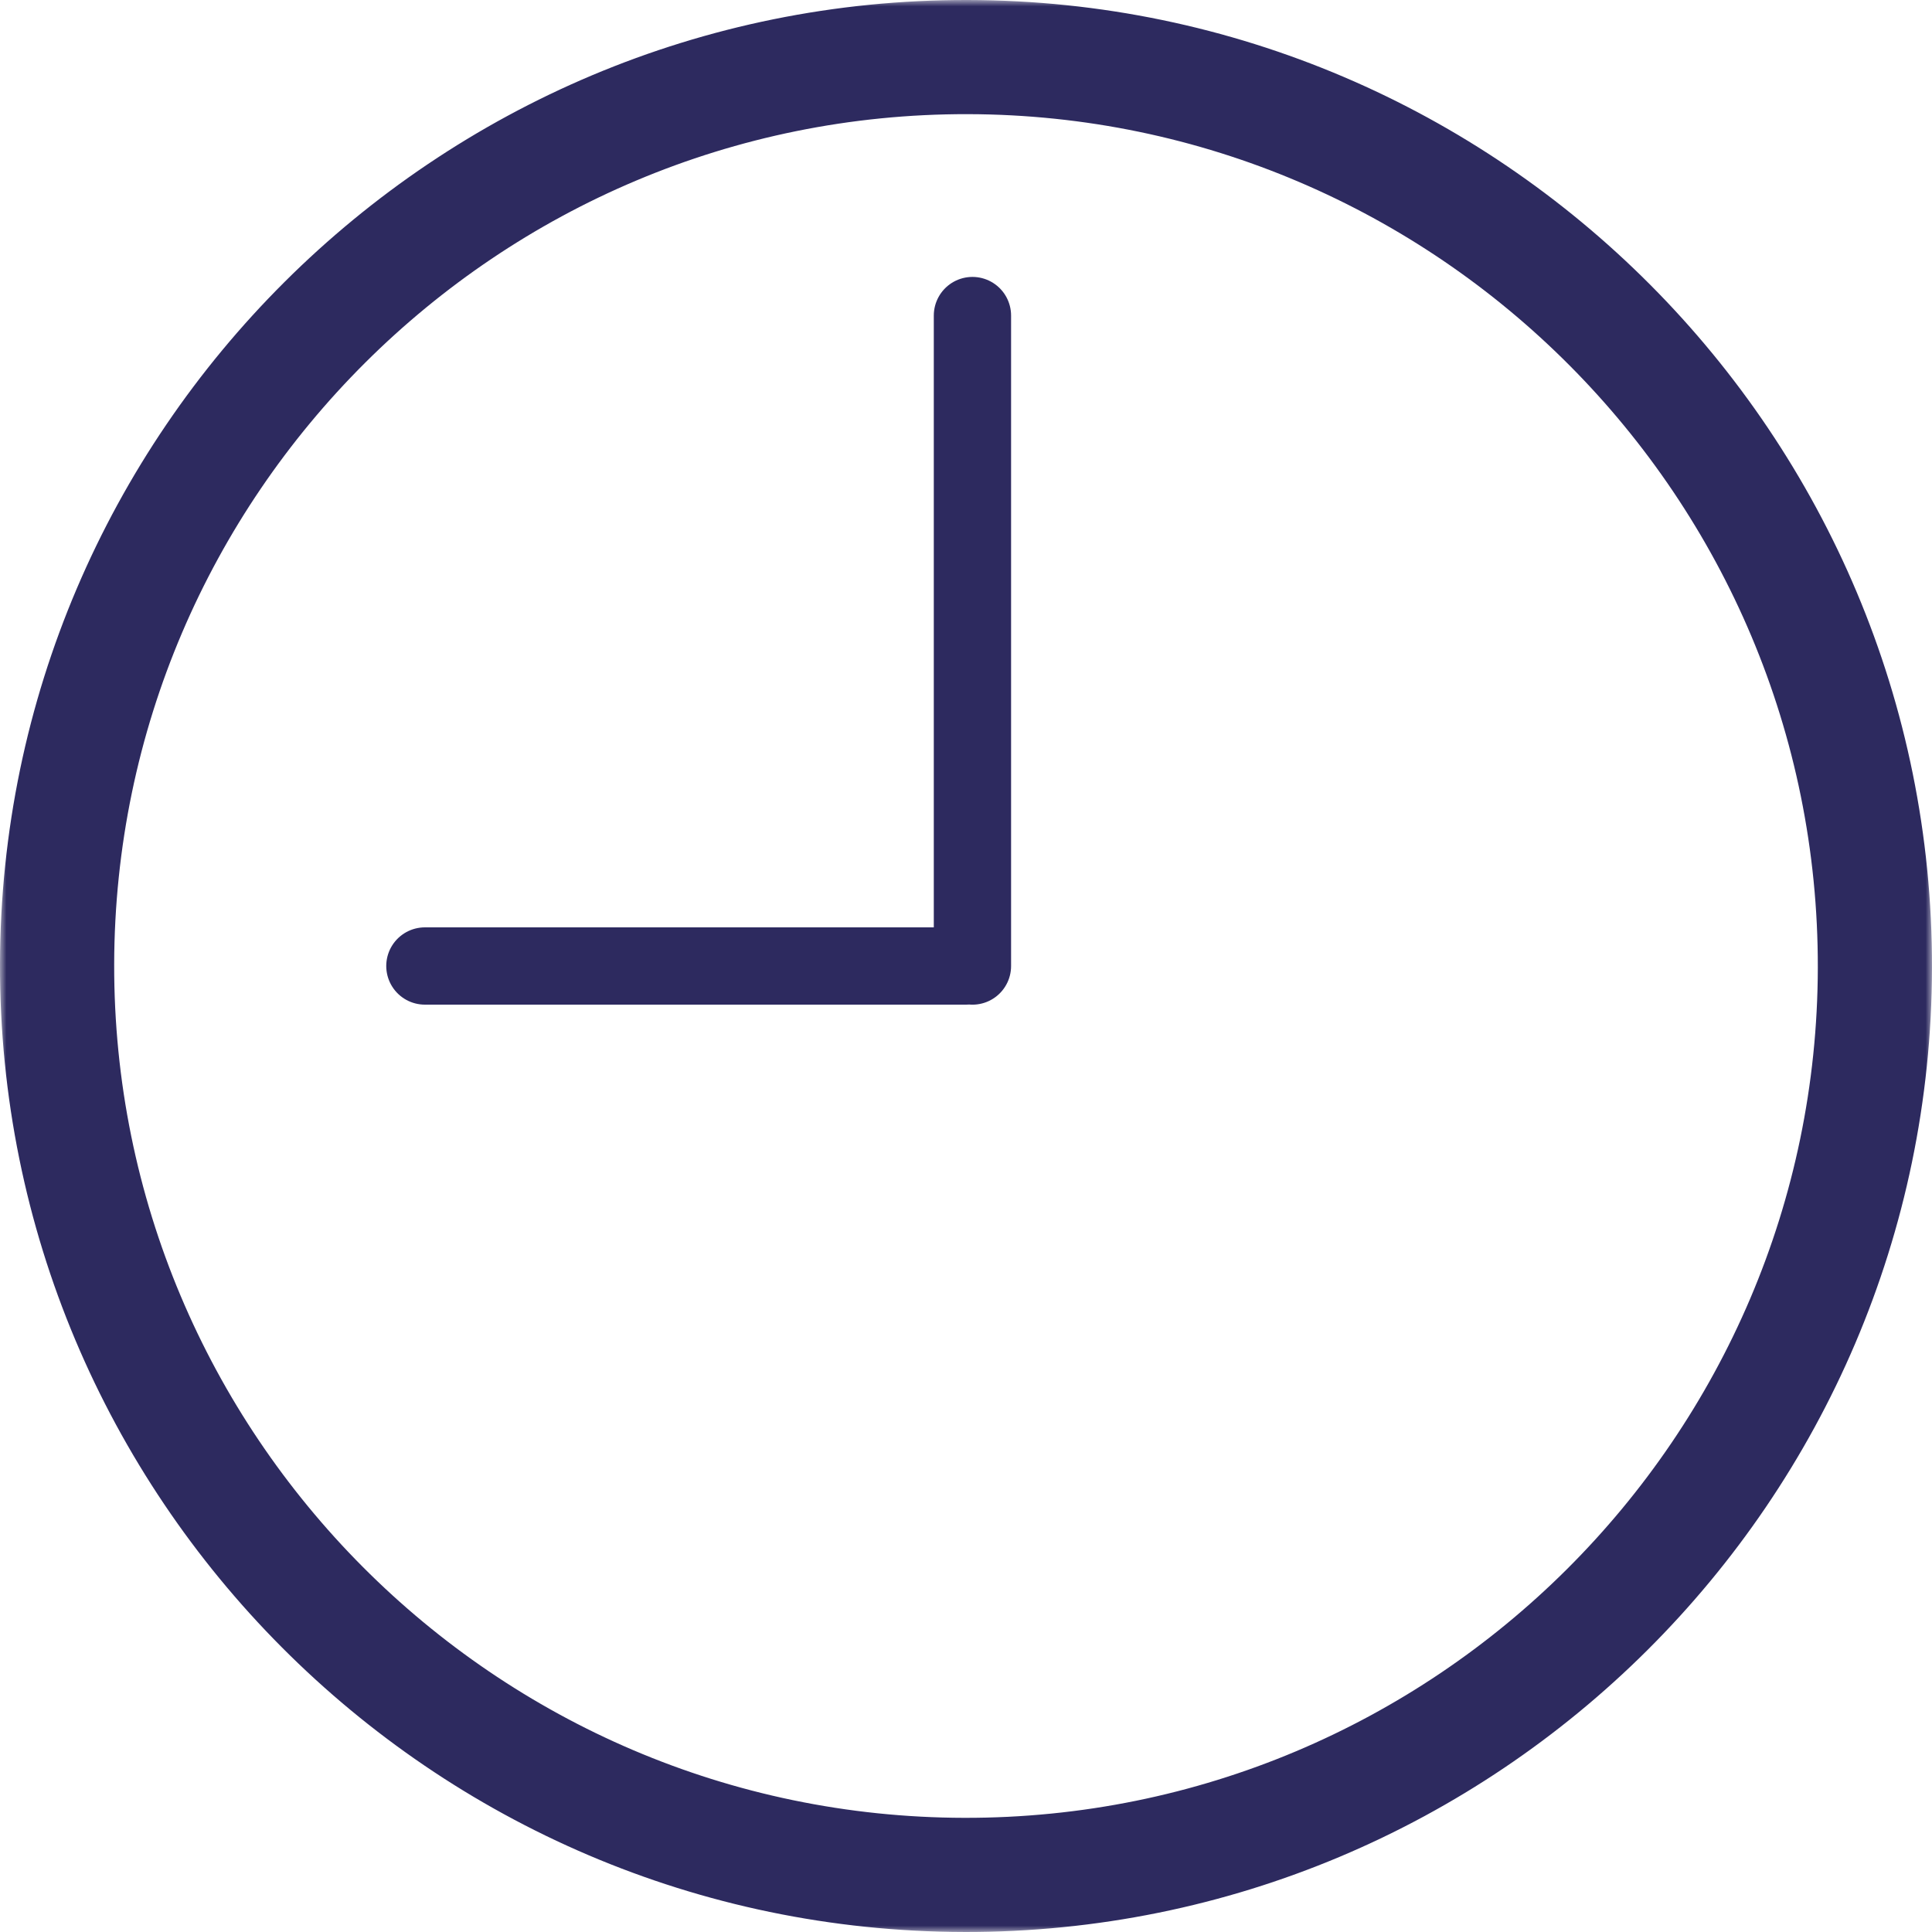 <svg width="150" height="150" viewBox="0 0 150 150" xmlns="http://www.w3.org/2000/svg" xmlns:xlink="http://www.w3.org/1999/xlink"><title>clock-breakfast</title><defs><path id="a" d="M0 0h149.999v150H0z"/></defs><g fill="none" fill-rule="evenodd"><mask id="b" fill="#fff"><use xlink:href="#a"/></mask><path d="M75.132 8.863C38.665 8.789 8.939 38.399 8.865 74.866c-.073 36.47 29.534 66.197 66 66.27 36.47.073 66.2-29.537 66.27-66.003.074-36.47-29.536-66.197-66.003-66.27m-.28 141.136C33.495 149.916-.081 116.206-.001 74.85.082 33.496 33.795-.084 75.149 0c41.356.084 74.933 33.797 74.85 75.15-.08 41.357-33.794 74.934-75.147 74.85" fill="#2D2A5F" mask="url(#b)"/><path d="M75.5 75.002V24.5M75 75H32.988" stroke="#2D2A5F" stroke-width="6" stroke-linecap="round"/></g></svg>